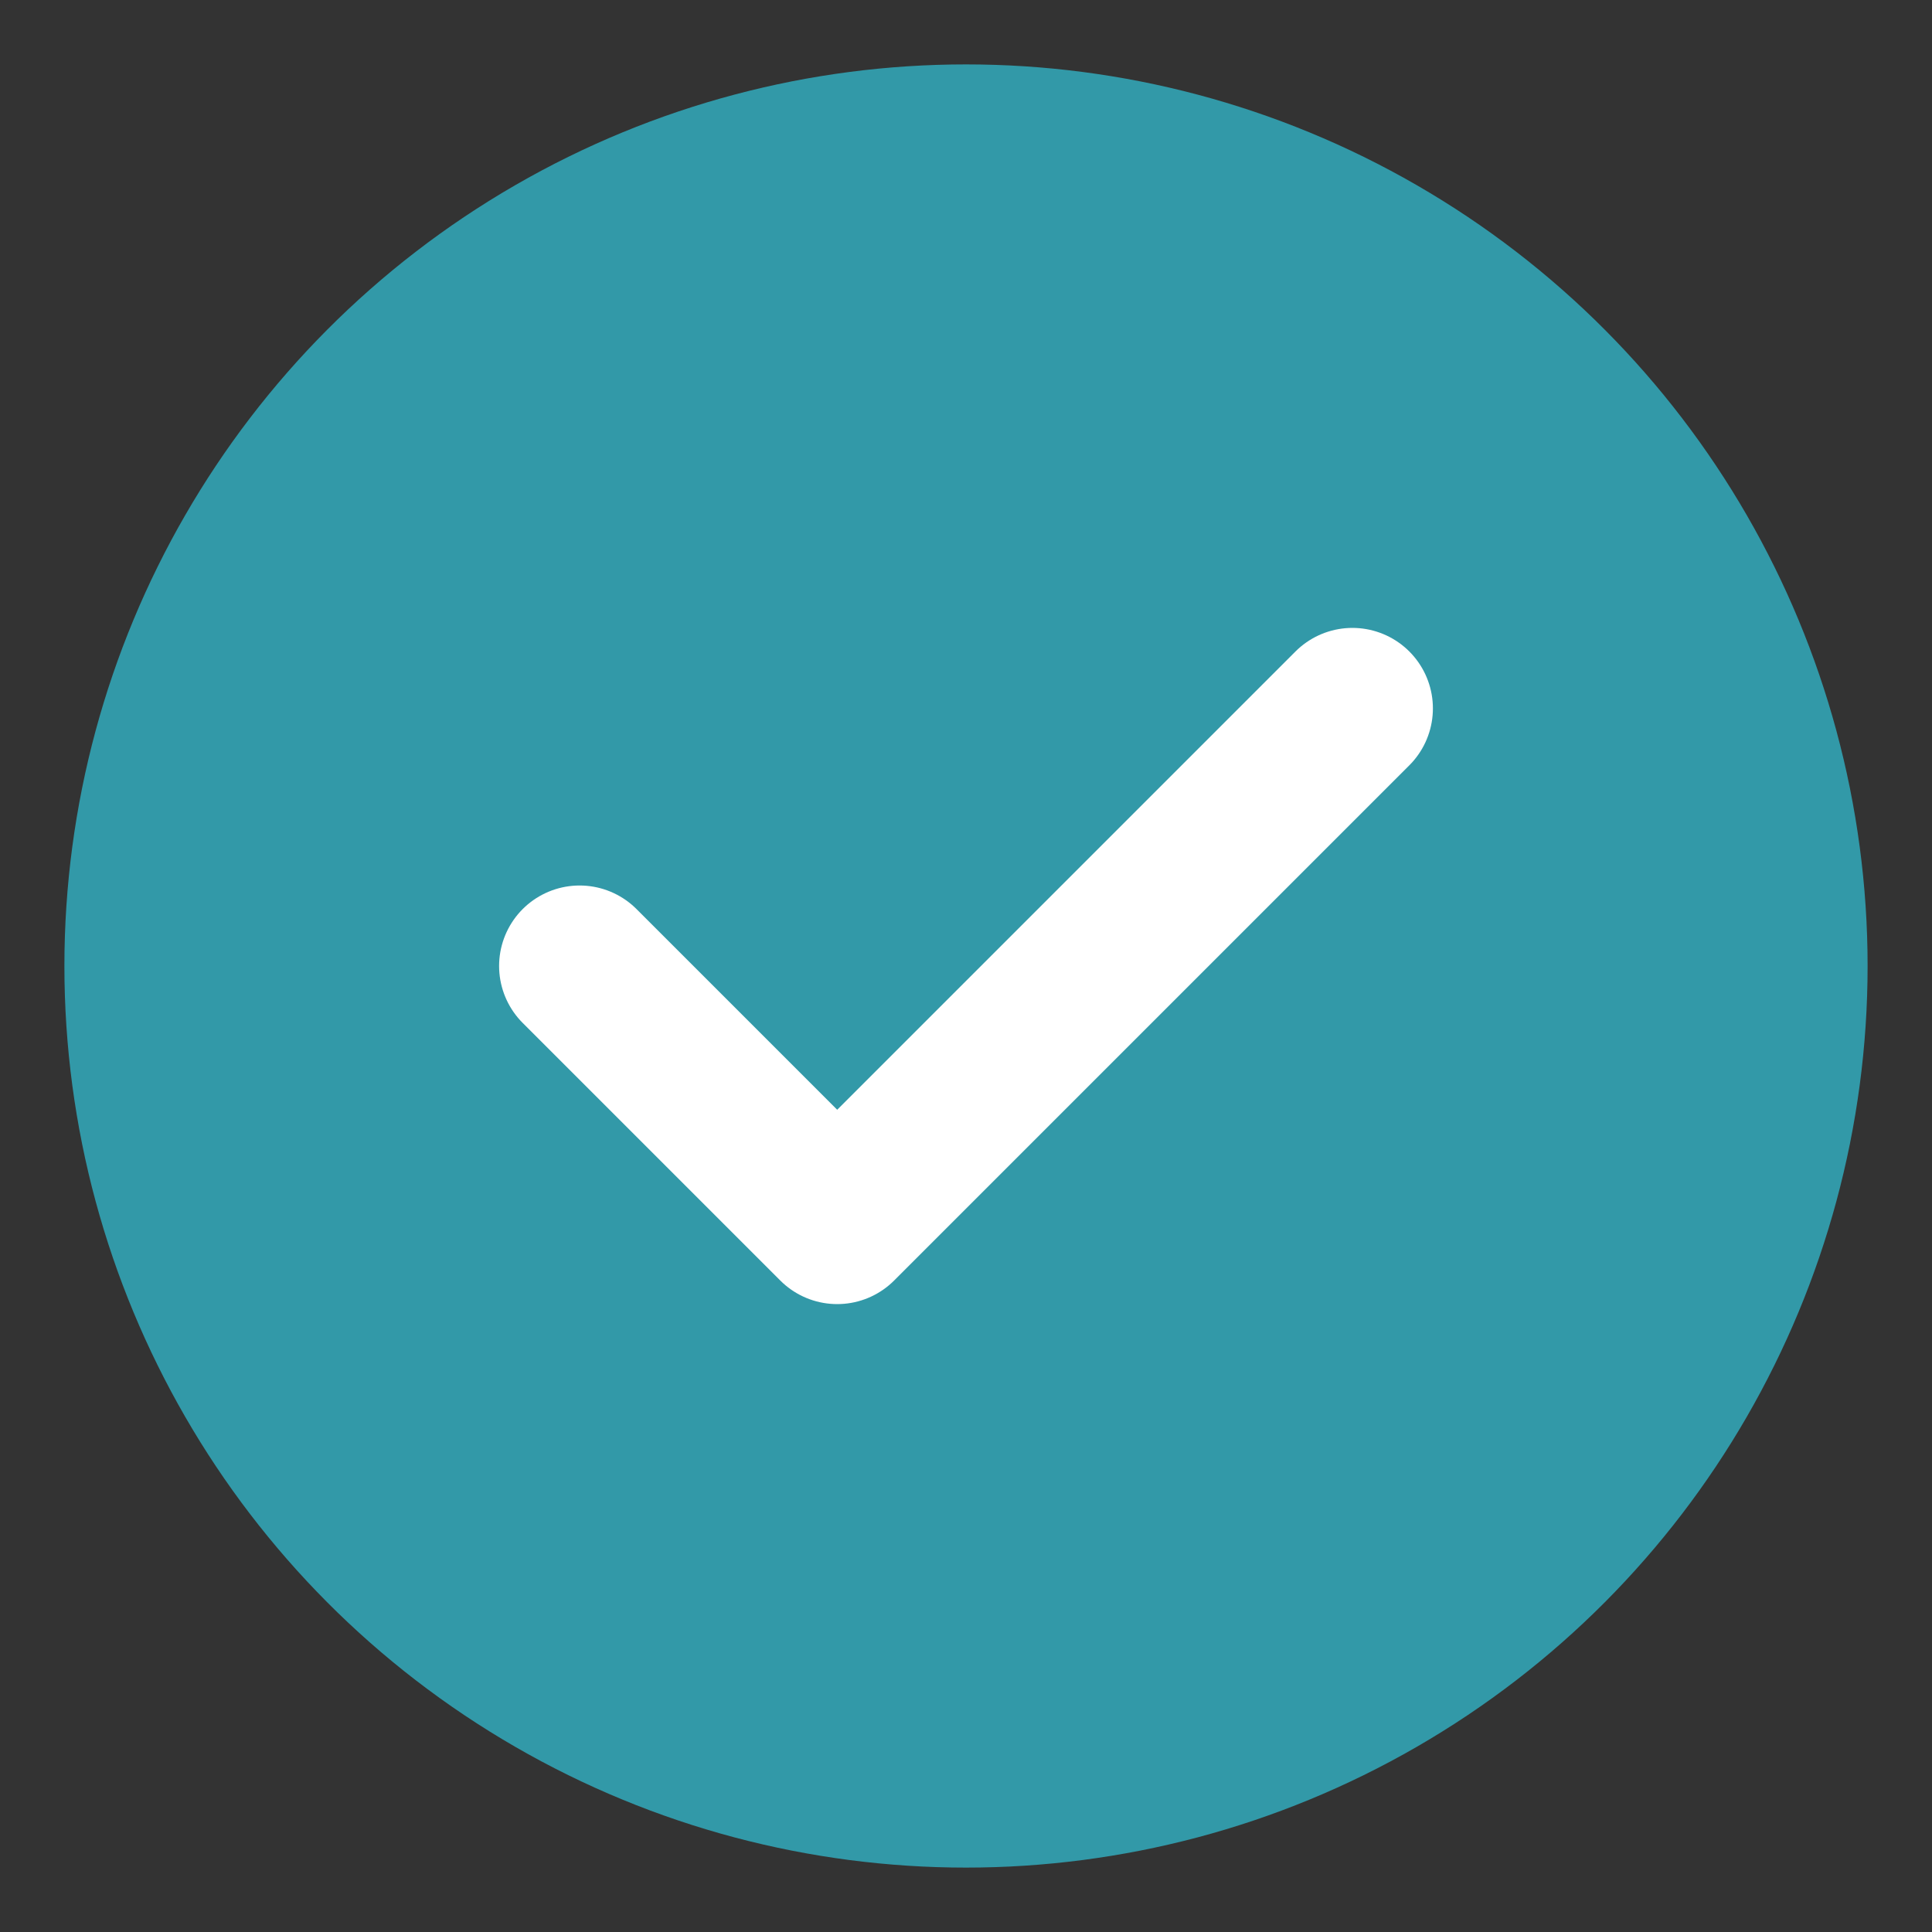 <svg width="30" height="30" viewBox="0 0 30 30" xmlns="http://www.w3.org/2000/svg">
  <rect x="0" y="0" width="30" height="30" fill="#333333" stroke="none"/>
  <circle cx="15" cy="15" r="14" fill="#3299a8"/>
  <path d="M9 15 L13 19 L21 11" stroke="#ffffff" stroke-width="2.5" fill="none" stroke-linecap="round" stroke-linejoin="round"/>
</svg>
